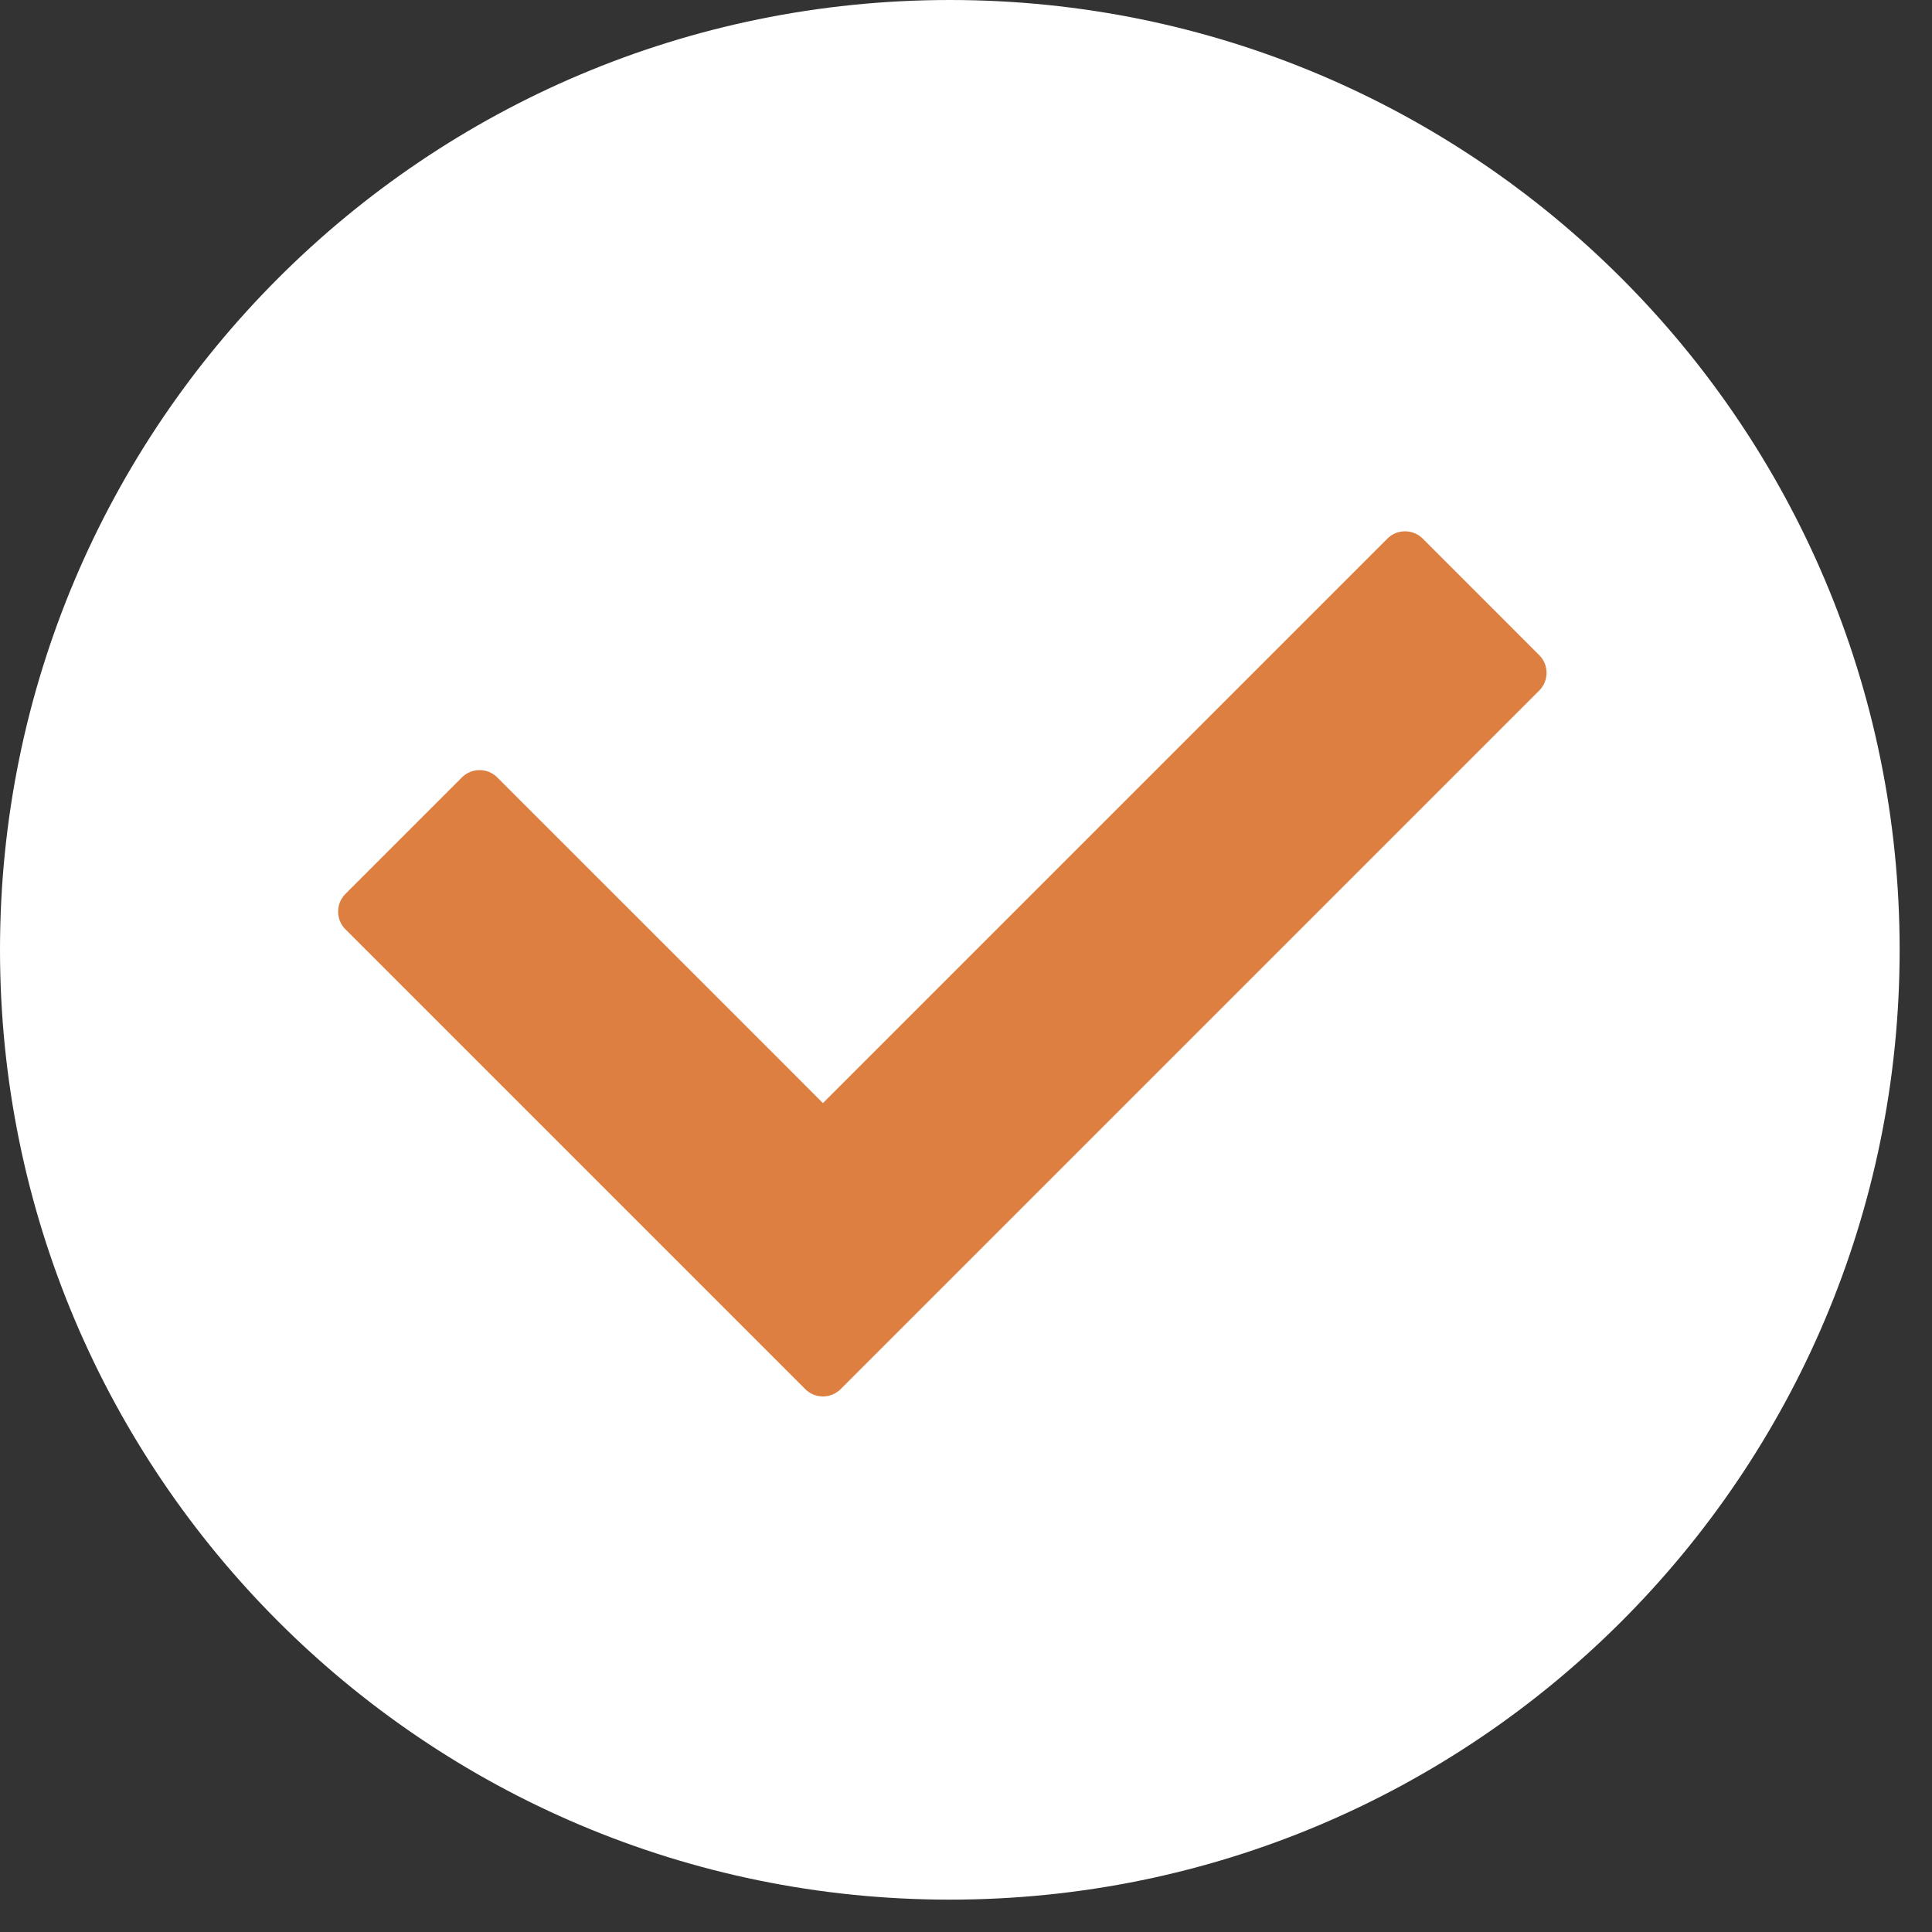 <svg width="40" height="40" viewBox="0 0 40 40" fill="none" xmlns="http://www.w3.org/2000/svg">
<rect x="0" y="0" width="40" height="40" fill="#333333" stroke="none"/>
<path d="M19.665 39.33C30.526 39.33 39.33 30.526 39.33 19.665C39.33 8.804 30.526 0 19.665 0C8.804 0 0 8.804 0 19.665C0 30.526 8.804 39.33 19.665 39.33Z" fill="white"/>
<path d="M16.319 29.114L16.319 29.114L6.798 19.593C6.401 19.196 6.401 18.552 6.798 18.154L6.798 18.154L9.21 15.742C9.608 15.345 10.252 15.345 10.649 15.742C10.649 15.742 10.649 15.742 10.649 15.742L16.685 21.777L17.038 22.131L17.392 21.777L28.371 10.798C28.768 10.401 29.412 10.401 29.81 10.798L32.222 13.211C32.619 13.608 32.619 14.252 32.222 14.65L17.758 29.114C17.36 29.511 16.716 29.511 16.319 29.114Z" fill="#DD7F41" stroke="white"/>
</svg>

